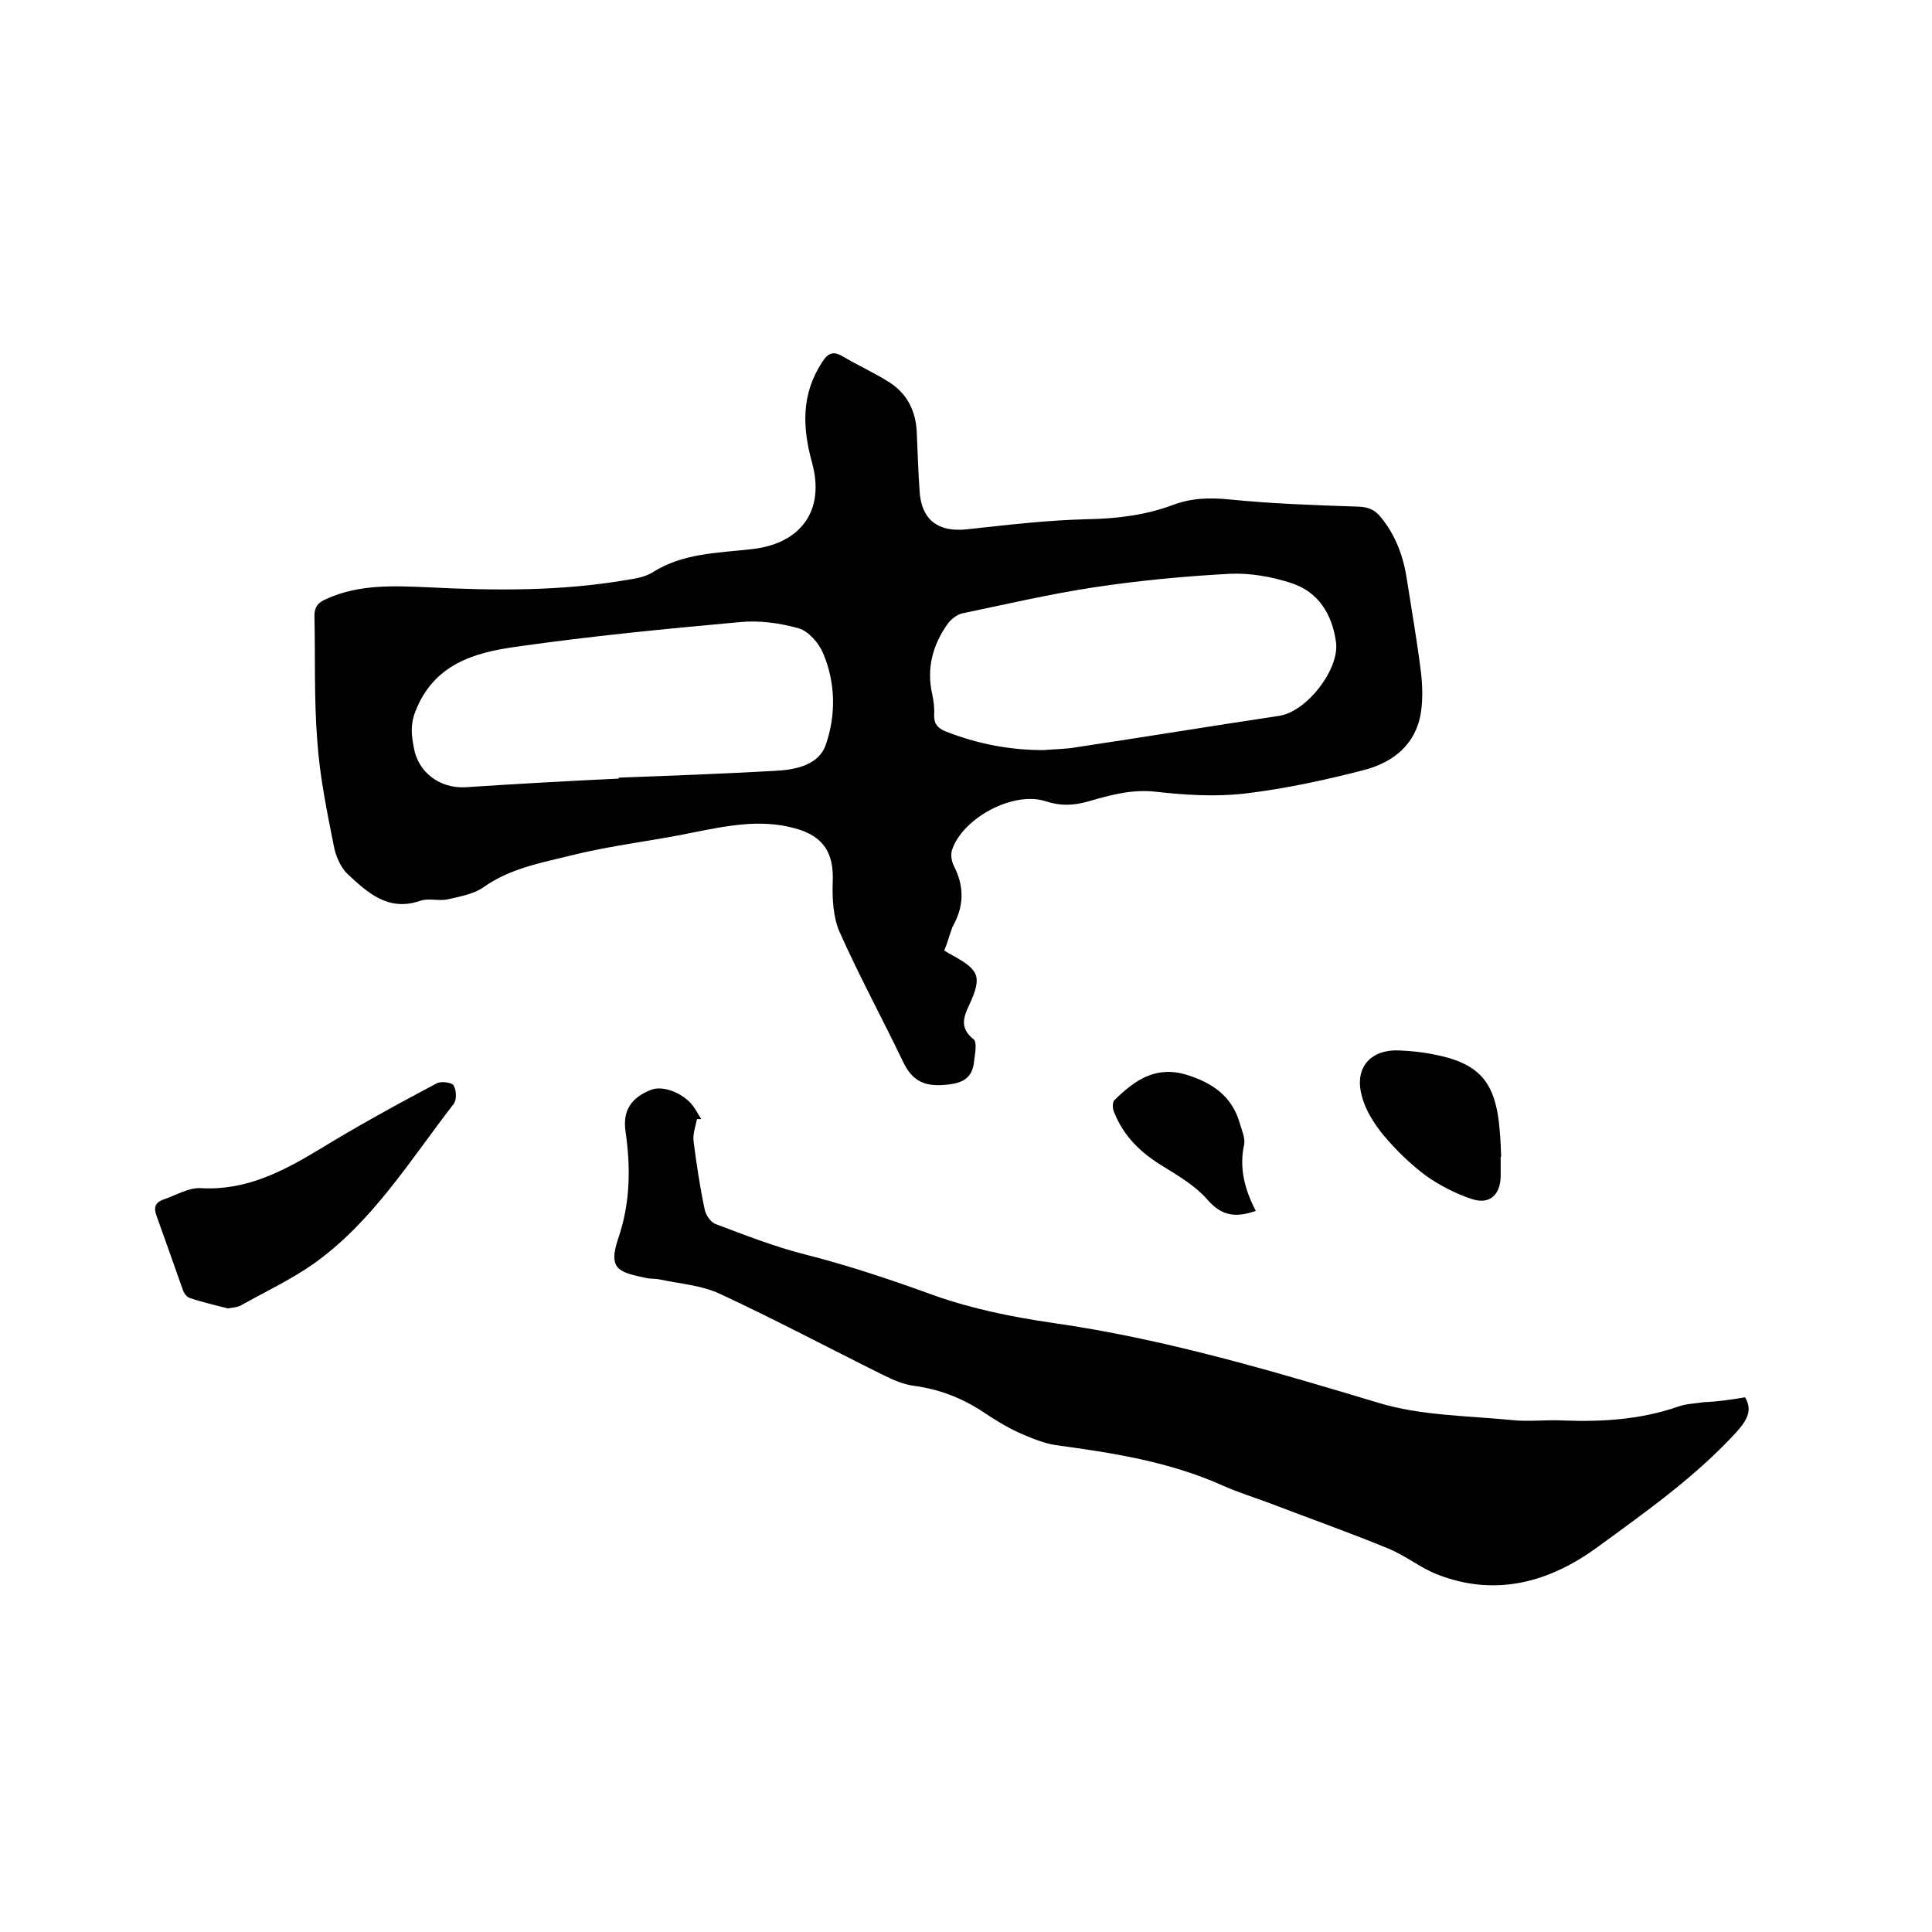 <svg enable-background="new 0 0 400 400" viewBox="0 0 400 400" xmlns="http://www.w3.org/2000/svg"><path d="m195.5 196.8c.8.5 1.3.8 1.9 1.1 5.4 3 5.9 4.4 3.3 10.1-1.3 2.7-2 4.9.9 7.2.7.6.3 2.8.1 4.3-.3 3.7-2.3 4.8-6 5.1-4.3.4-6.8-.8-8.7-4.7-4.3-9-9.1-17.8-13.2-27-1.3-3-1.5-6.8-1.4-10.2.3-6.1-1.9-9.6-7.8-11.2-7.2-2-14.2-.5-21.3.9-8.2 1.7-16.5 2.6-24.6 4.6-6.4 1.6-13 2.7-18.6 6.7-2 1.4-4.8 1.9-7.4 2.5-1.8.4-4-.3-5.7.3-6.6 2.3-10.9-1.7-15-5.5-1.5-1.4-2.5-3.8-2.9-5.9-1.4-7.1-2.9-14.3-3.4-21.6-.7-8.6-.4-17.3-.6-26 0-1.9.8-2.8 2.5-3.5 6.8-3.1 14-2.7 21.2-2.4 13.7.7 27.3.8 40.8-1.5 1.9-.3 3.9-.6 5.5-1.6 6.3-4 13.5-4 20.5-4.8 10.2-1.1 15.3-8 12.5-18-2-7.3-2.2-14.1 2.1-20.7 1.2-1.9 2.3-2.4 4.3-1.2 3.2 1.9 6.6 3.4 9.7 5.4 3.6 2.3 5.4 5.9 5.6 10.2.2 4.1.3 8.3.6 12.4.4 5.9 3.9 8.4 9.7 7.8 8.3-.9 16.6-1.9 24.9-2.1 6.1-.1 12-.8 17.7-2.9 3.9-1.5 7.7-1.6 11.8-1.2 8.9.9 17.9 1.2 26.9 1.5 2 .1 3.3.7 4.5 2.2 3.1 3.8 4.7 8.2 5.4 13 1 6.4 2.1 12.7 2.9 19.1.3 2.7.4 5.5 0 8.2-1 6.7-5.7 10.4-11.7 12-8.1 2.1-16.4 3.9-24.8 4.9-6.1.7-12.4.3-18.6-.4-4.9-.5-9.2.7-13.7 2-3.1.9-5.8 1-8.9 0-6.6-2.2-17.2 3.4-19.4 10.1-.3 1-.1 2.3.4 3.3 2.2 4.3 2.1 8.4-.3 12.6-.6 1.6-1 3.2-1.7 4.9zm20.5-41.5c2.3-.2 4.7-.2 6.9-.6 14-2.1 28-4.4 42-6.5 5.7-.9 12.5-9.7 11.7-15.3-.8-5.8-3.7-10.4-9.3-12.2-4-1.3-8.5-2.1-12.7-1.9-9.4.5-18.8 1.4-28.1 2.8-9.2 1.4-18.2 3.5-27.3 5.4-1.2.3-2.4 1.3-3.1 2.3-3 4.3-4.3 9.1-3.1 14.4.3 1.4.5 2.9.4 4.4 0 1.8.7 2.6 2.3 3.3 6.6 2.6 13.3 3.9 20.3 3.9zm-87.9 5.9c0-.1 0-.1 0-.2 10.8-.4 21.5-.8 32.3-1.4 4.3-.2 9.2-1.2 10.6-5.5 2.1-6.1 2-12.8-.6-18.9-.9-2.1-3-4.5-5-5.1-3.9-1.1-8.2-1.7-12.2-1.3-15.5 1.4-30.9 2.9-46.3 5.1-8.7 1.2-17.1 3.6-20.9 13.4-1.1 2.8-.8 5-.3 7.6.9 5 5.3 8.3 10.5 8.1 10.6-.7 21.3-1.3 31.9-1.8z"/><path d="m361.3 289.3c1.4 2.4.8 4.3-1.7 7.1-8.5 9.3-18.7 16.5-28.7 23.8-9.9 7.3-21.2 10.6-33.5 5.7-3.5-1.4-6.5-3.9-10-5.3-8-3.3-16.2-6.2-24.3-9.3-3.4-1.3-6.8-2.3-10.1-3.8-11-4.9-22.6-6.7-34.4-8.3-2.6-.4-5.2-1.5-7.7-2.6-2.6-1.2-5-2.7-7.4-4.3-4.4-2.9-9.1-4.7-14.4-5.4-2.1-.3-4.2-1.2-6.2-2.2-11.3-5.6-22.4-11.5-33.8-16.8-3.8-1.8-8.3-2.1-12.5-3-.9-.2-1.9-.1-2.8-.3-5.6-1.2-8-1.7-5.8-8.2 2.5-7.3 2.6-14.7 1.5-22.2-.6-4.3 1.2-7 5.4-8.6 2.4-.9 6.6.7 8.6 3.4.6.8 1.1 1.8 1.7 2.7-.3 0-.6 0-.9 0-.3 1.5-.9 3.1-.7 4.6.6 4.7 1.3 9.4 2.3 14.1.2 1.1 1.2 2.6 2.2 3 6.1 2.3 12.2 4.7 18.5 6.3 9.1 2.3 18 5.3 26.8 8.5 7.9 2.8 16.3 4.5 24.6 5.7 23.1 3.3 45.3 9.9 67.6 16.6 8.7 2.6 18.1 2.6 27.3 3.5 3.6.4 7.2-.1 10.8.1 8.1.3 16.1-.2 23.8-2.9 1.7-.6 3.5-.6 5.3-.9 2.8-.1 5.5-.5 8.5-1z"/><path d="m47.2 270.9c-2.7-.7-5.4-1.3-8-2.2-.6-.2-1.2-1.1-1.4-1.8-1.8-5.1-3.6-10.2-5.4-15.2-.6-1.6-.3-2.7 1.3-3.3 2.7-.9 5.4-2.6 8-2.4 9.2.5 16.7-3.4 24.2-7.9 8-4.9 16.2-9.4 24.5-13.8.9-.5 3.1-.2 3.5.4.6 1 .7 3 0 3.9-9 11.6-16.7 24.3-28.9 33-4.7 3.3-10 5.8-15 8.6-.8.5-1.9.5-2.8.7z"/><path d="m310.7 239.5v4.1c-.1 3.9-2.4 5.9-6.1 4.6-3.3-1.1-6.6-2.8-9.4-4.8-3.2-2.4-6.1-5.2-8.7-8.3-2-2.4-3.9-5.4-4.6-8.4-1.5-5.8 2-9.6 8.1-9.2 2.1.1 4.2.3 6.3.7 9.9 1.8 13.4 5.6 14.2 15.9.2 1.8.2 3.6.3 5.4-.1 0-.1 0-.1 0z"/><path d="m260 250.7c-4.3 1.5-7.1 1-10-2.3-2.4-2.8-5.8-4.8-9-6.8-4.7-2.8-8.4-6.3-10.4-11.5-.3-.7-.3-2 .2-2.4 4.1-4 8.4-7.1 14.8-5.2 5.5 1.7 9.5 4.5 11.1 10.1.4 1.4 1.1 3 .9 4.3-1.1 4.9.1 9.4 2.4 13.8z"/></svg>